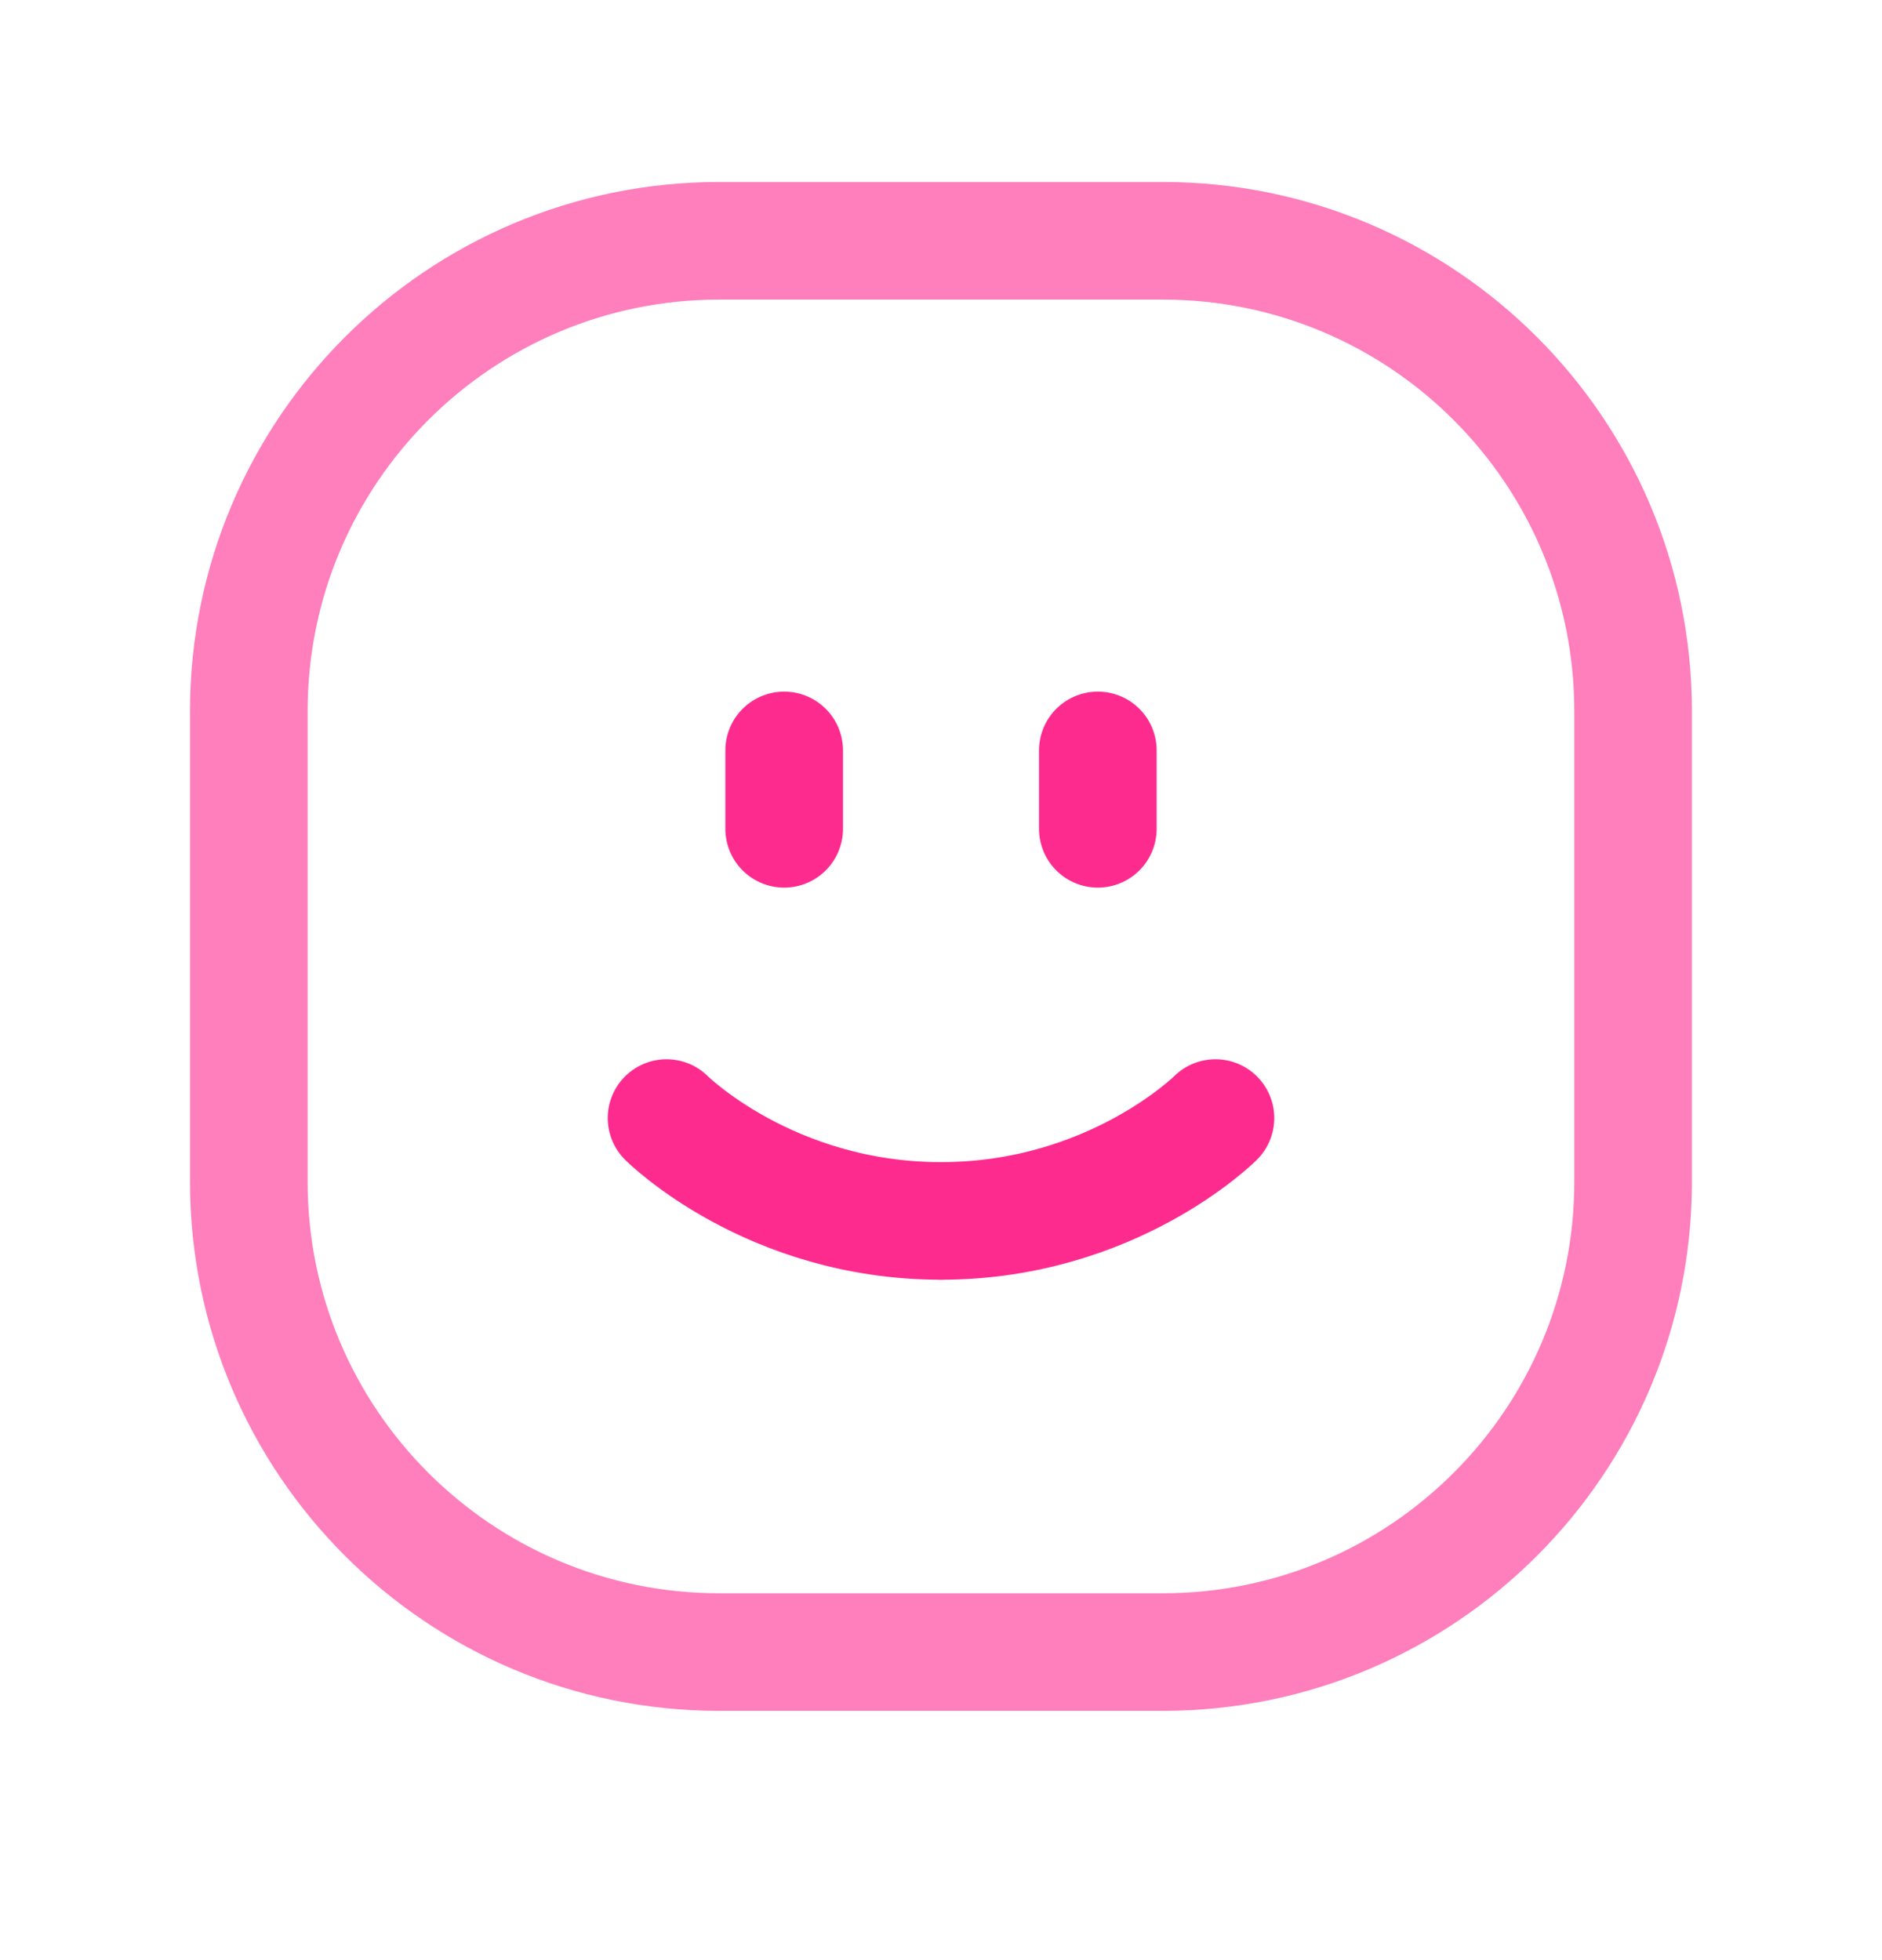 <svg width="24" height="25" viewBox="0 0 24 25" fill="none" xmlns="http://www.w3.org/2000/svg">
<path opacity="0.6" fill-rule="evenodd" clip-rule="evenodd" d="M14.827 21.071H9.173C5.859 21.071 3.173 18.385 3.173 15.071V9.071C3.173 5.757 5.859 3.071 9.173 3.071H14.826C18.14 3.071 20.826 5.757 20.826 9.071V15.071C20.827 18.385 18.14 21.071 14.827 21.071Z" stroke="#FE2B8F" stroke-width="1.5" stroke-linecap="round" stroke-linejoin="round"/>
<path d="M10 9.571V10.571" stroke="#FE2B8F" stroke-width="1.5" stroke-linecap="round" stroke-linejoin="round"/>
<path d="M14 9.571V10.571" stroke="#FE2B8F" stroke-width="1.5" stroke-linecap="round" stroke-linejoin="round"/>
<path d="M12 15.572C9.812 15.572 8.5 14.26 8.5 14.26" stroke="#FE2B8F" stroke-width="1.5" stroke-linecap="round" stroke-linejoin="round"/>
<path d="M15.5 14.26C15.5 14.26 14.188 15.572 12 15.572" stroke="#FE2B8F" stroke-width="1.5" stroke-linecap="round" stroke-linejoin="round"/>
</svg>
